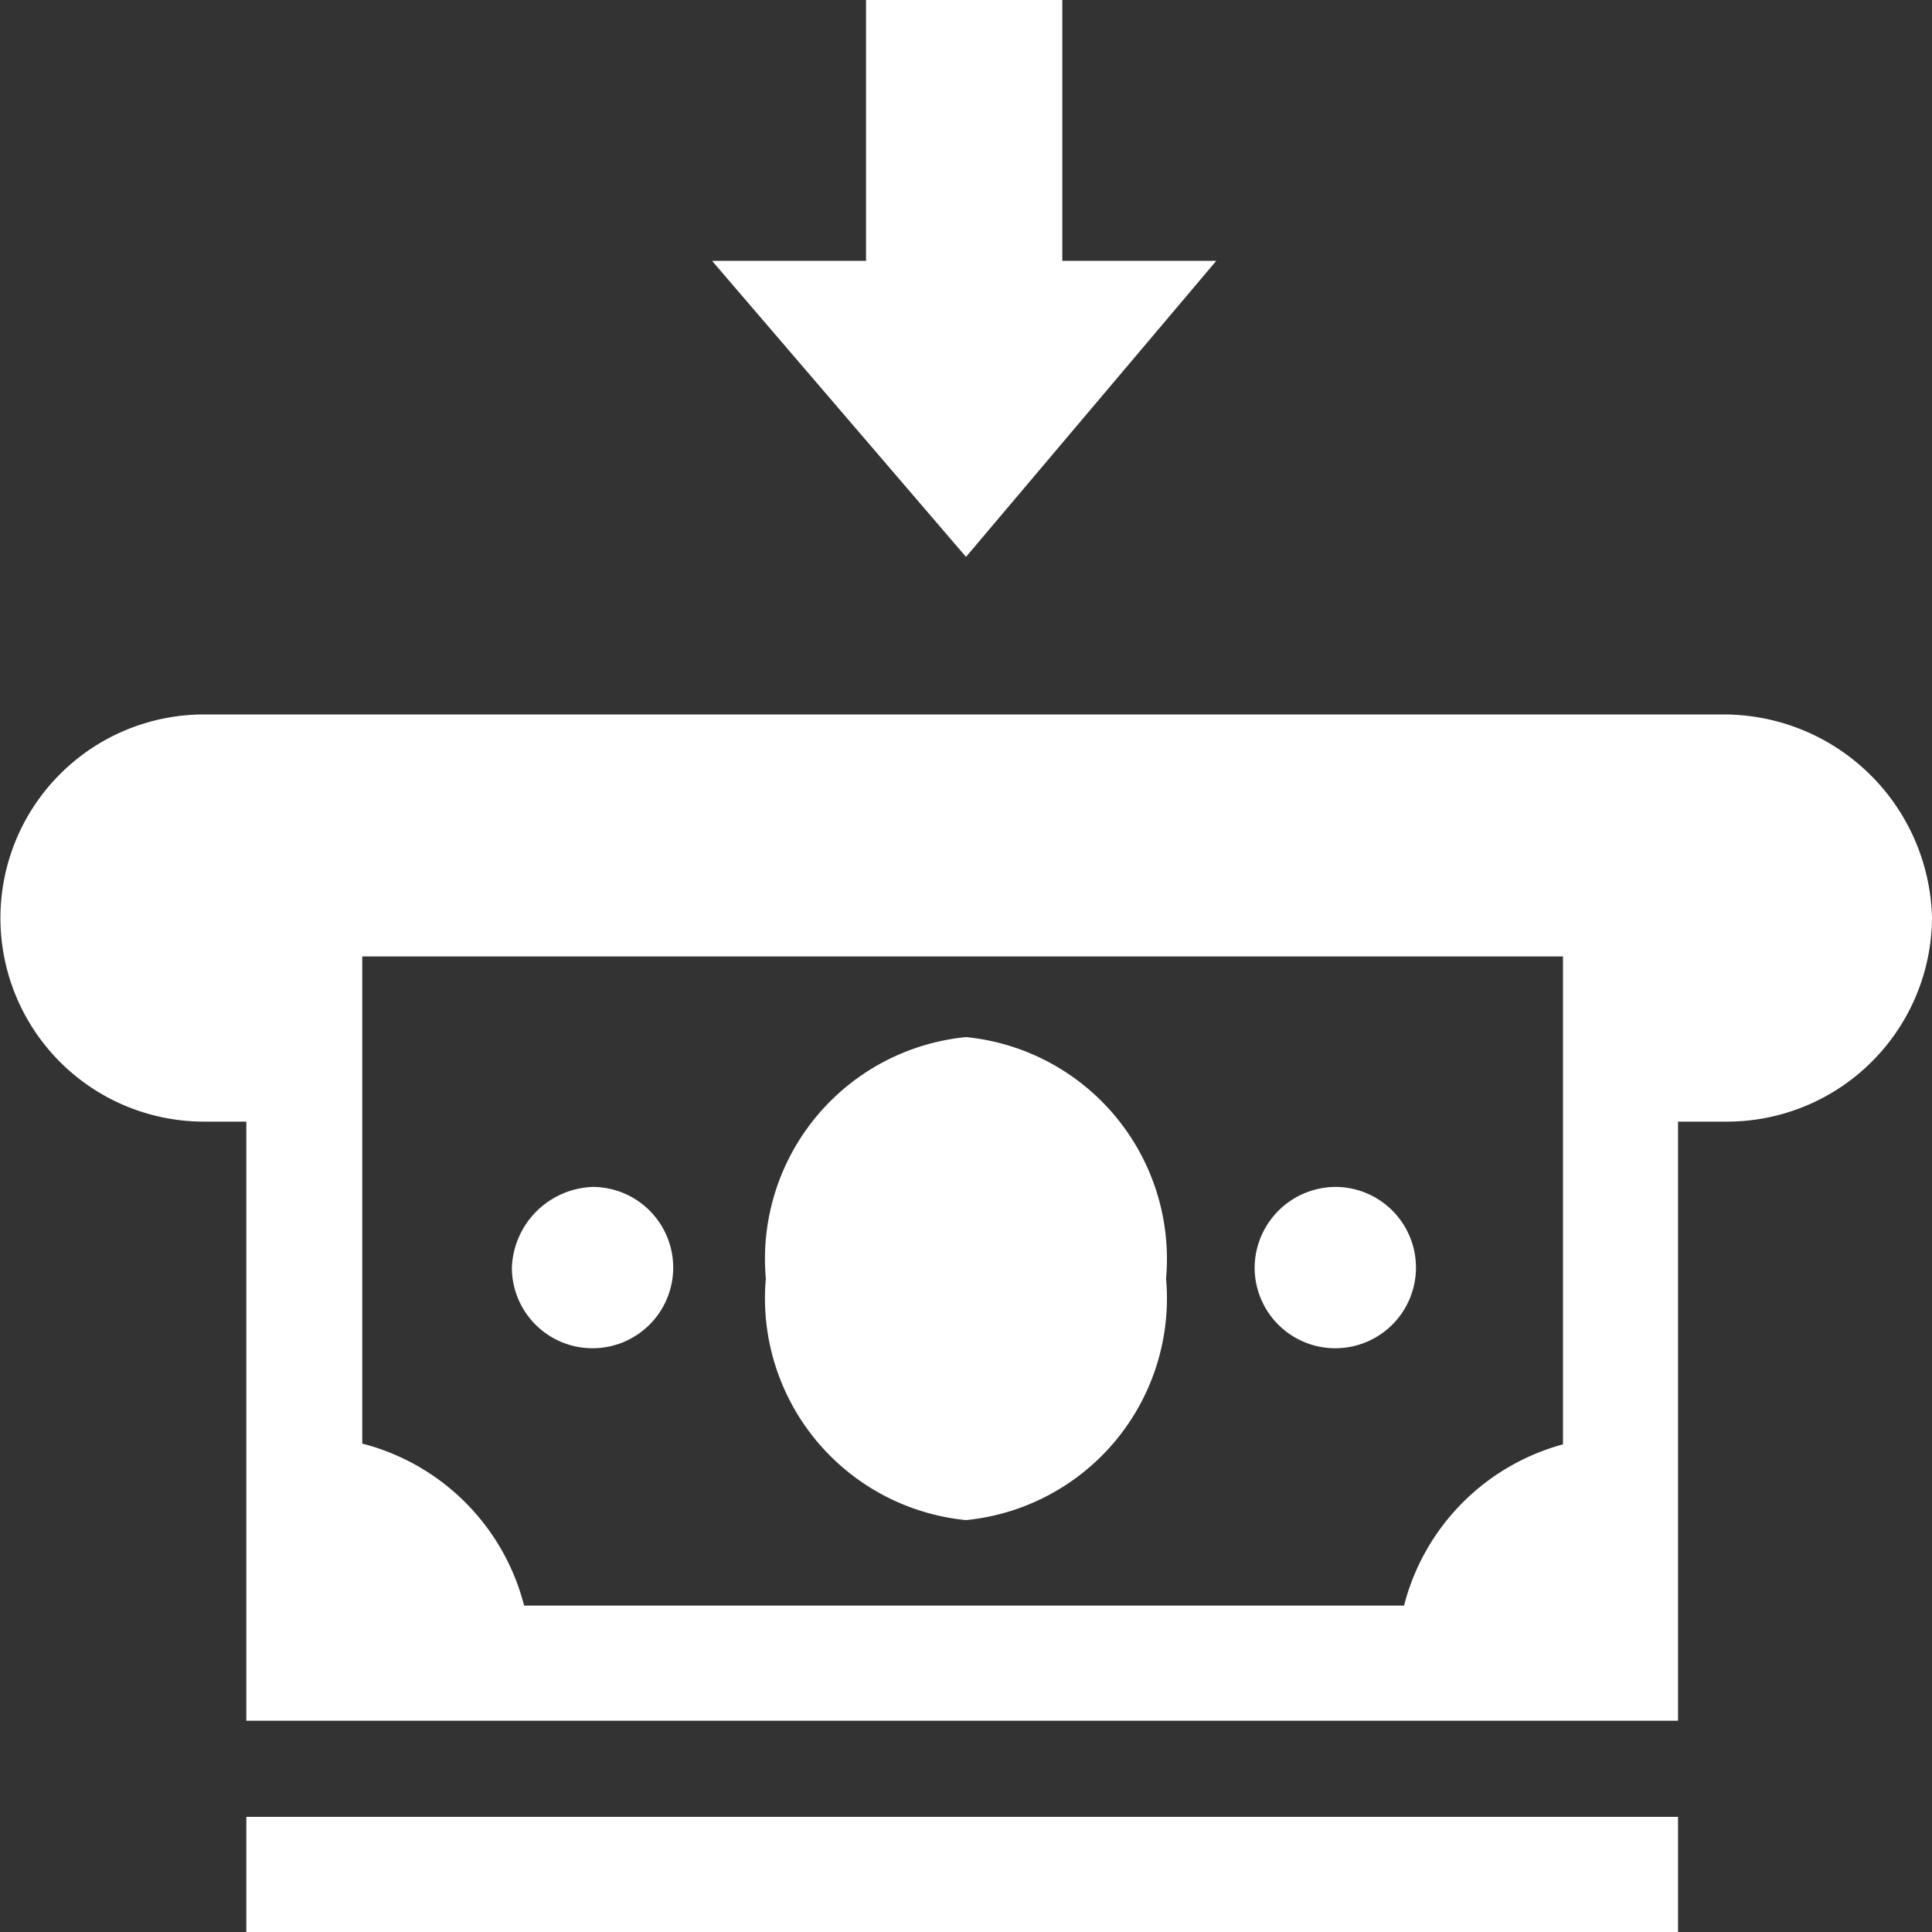 <svg xmlns="http://www.w3.org/2000/svg" width="20" height="20" viewBox="0 0 20 20"><rect x="0" y="0" width="20" height="20" fill="#333333" stroke="none"/><defs><style>.a{fill:#fff;}</style></defs><g transform="translate(0 7.396)"><path class="a" d="M17.849,18.6H2.112a2.107,2.107,0,1,0,0,4.215H3.187V20.509H16.813v2.306h1.076A2.123,2.123,0,0,0,20,20.707,2.158,2.158,0,0,0,17.849,18.6Z" transform="translate(0 -18.6)"/><path class="a" d="M21.261,31.005H6.4V21.9H21.221v9.105ZM7.6,29.813h12.43v-6.72H7.6Z" transform="translate(-3.85 -20.588)"/><path class="a" d="M7.9,39.746V37.4a2.327,2.327,0,0,1,2.351,2.346Z" transform="translate(-4.753 -29.925)"/><path class="a" d="M38.651,39.746V37.4A2.327,2.327,0,0,0,36.3,39.746Z" transform="translate(-21.838 -29.925)"/><path class="a" d="M24.043,29.5A2.307,2.307,0,0,0,21.972,27,2.307,2.307,0,0,0,19.9,29.5a2.307,2.307,0,0,0,2.072,2.5A2.307,2.307,0,0,0,24.043,29.5Z" transform="translate(-11.972 -23.66)"/><path class="a" d="M14.137,30.9a.835.835,0,1,1-.837.835A.868.868,0,0,1,14.137,30.9Z" transform="translate(-8.001 -26.009)"/><path class="a" d="M33.437,30.9a.835.835,0,1,1-.837.835A.841.841,0,0,1,33.437,30.9Z" transform="translate(-19.612 -26.009)"/><rect class="a" width="14.821" height="1.193" transform="translate(2.55 11.412)"/></g><path class="a" d="M21.129,5.765,18.5,2.7h1.594V0h2.032V2.7h1.594Z" transform="translate(-11.129)"/></svg>